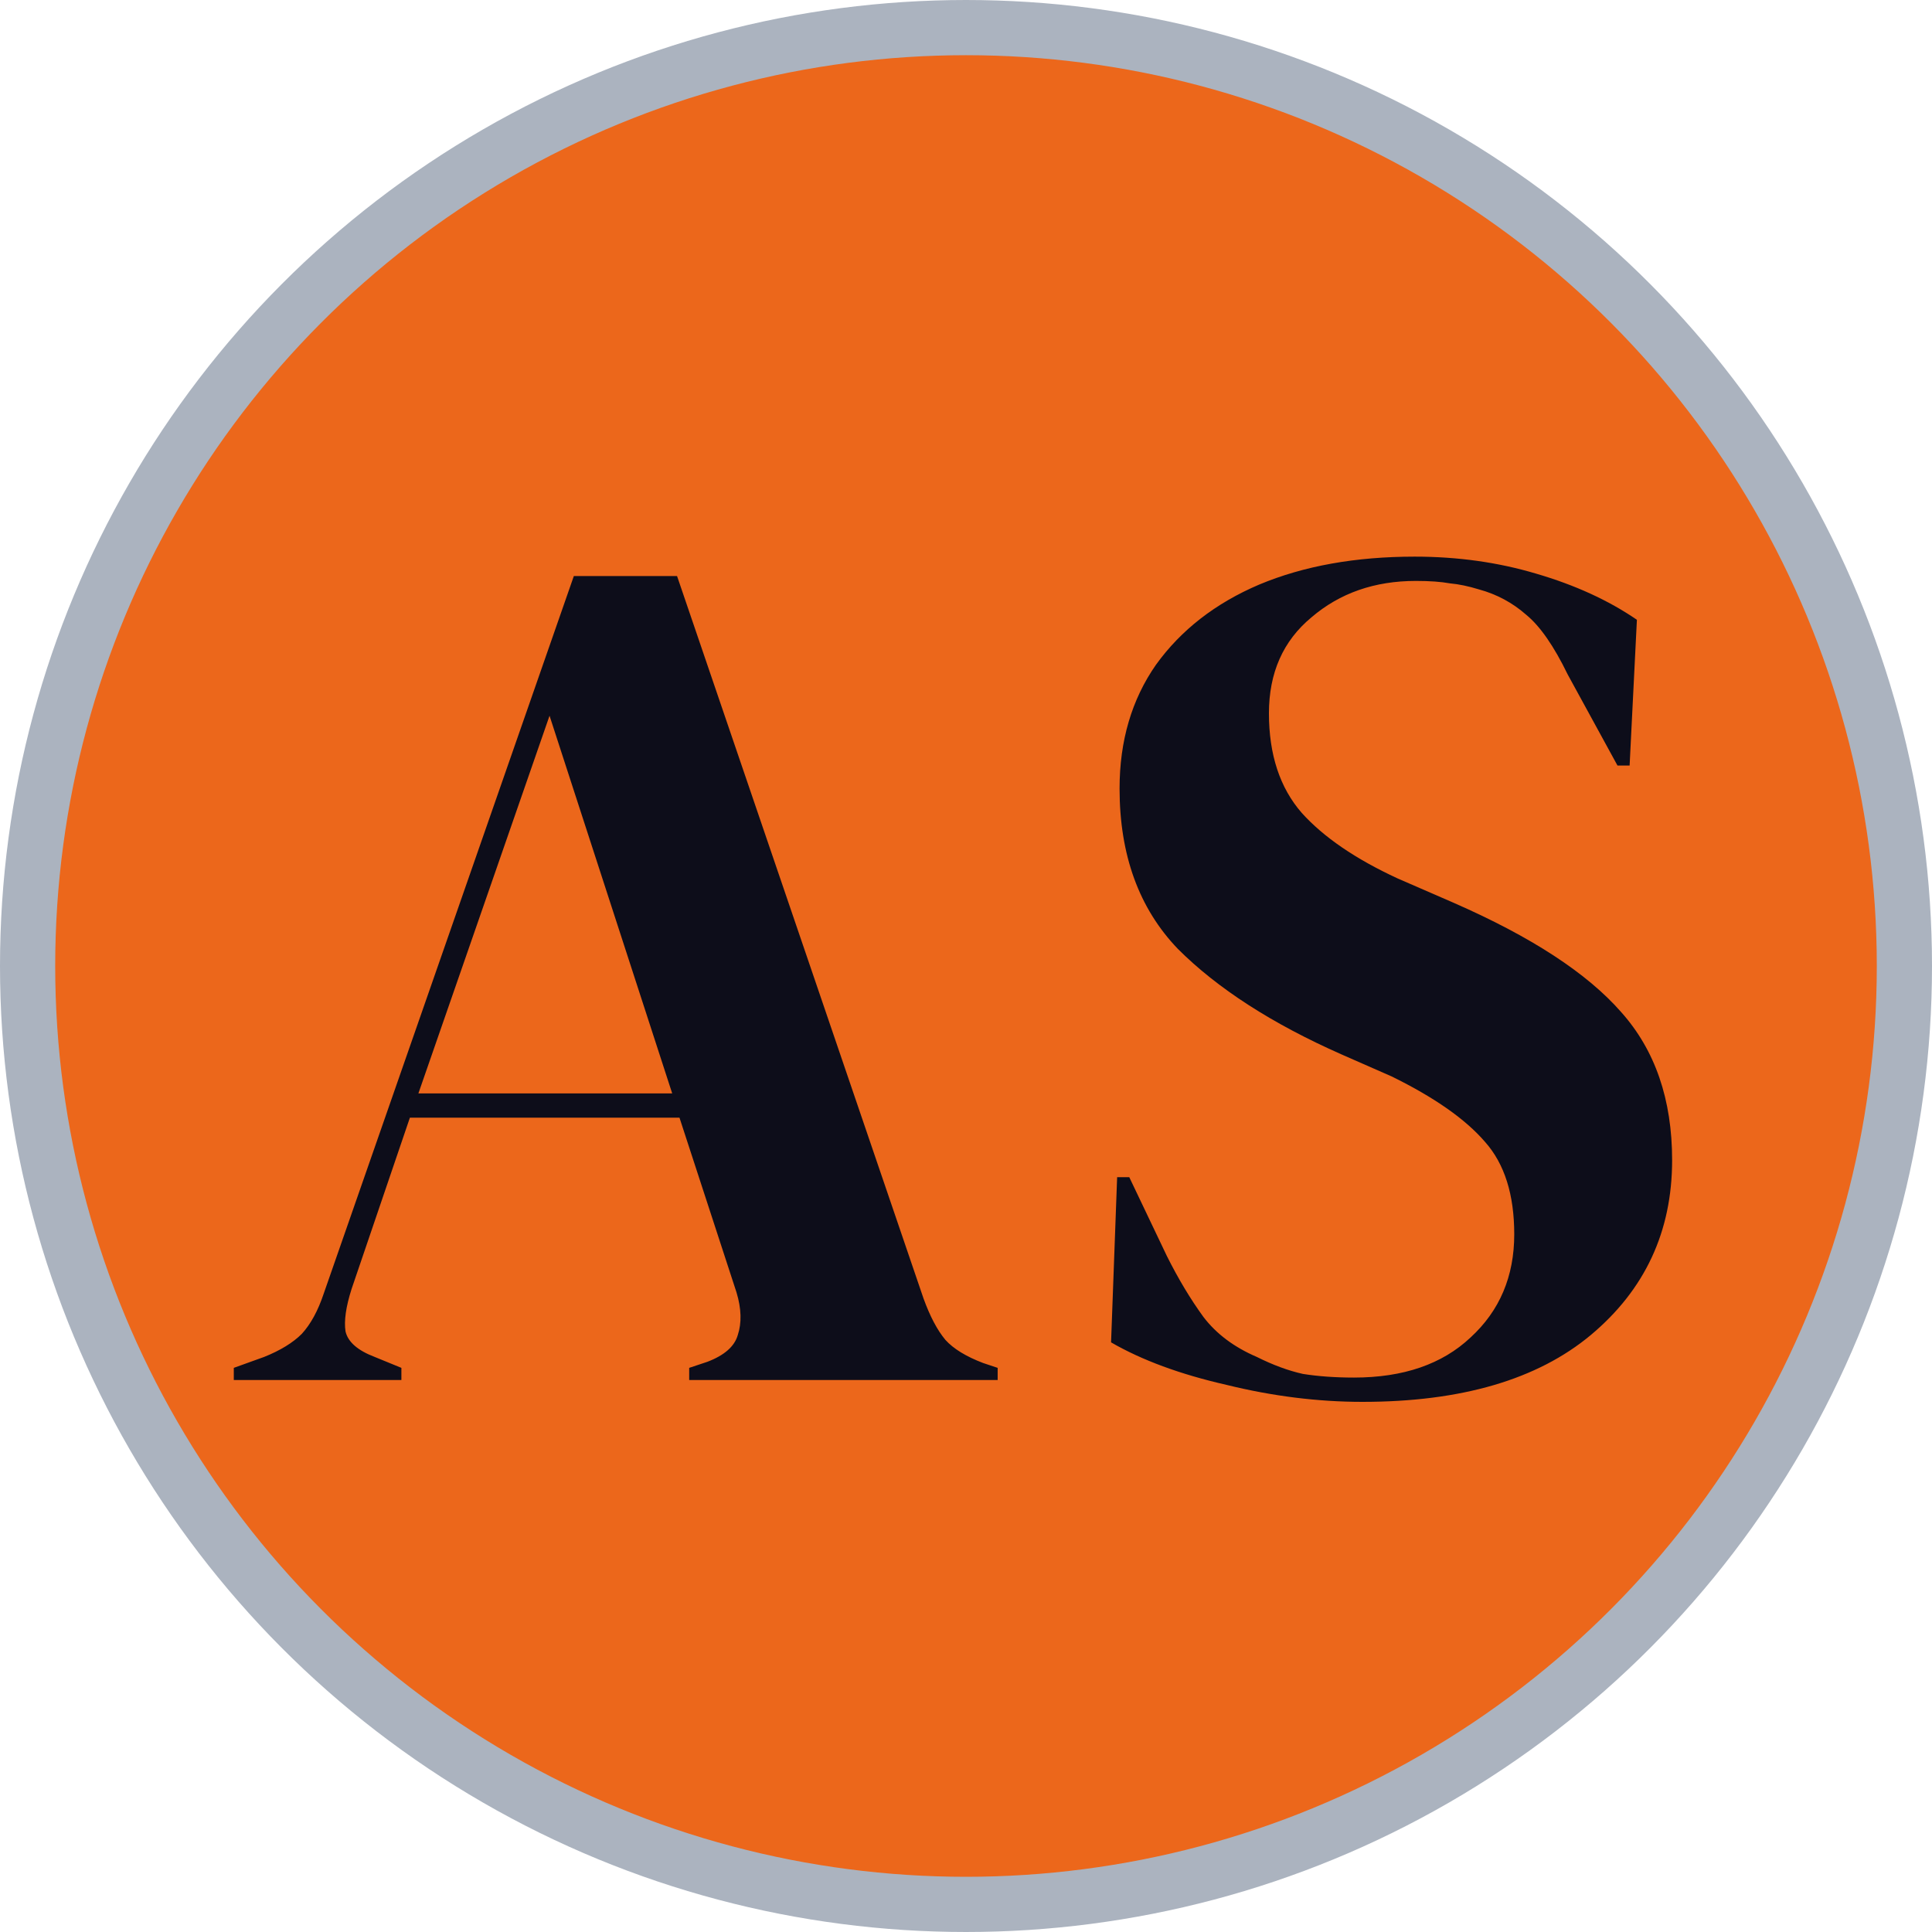 <svg width="70" height="70" viewBox="0 0 70 70" fill="none" xmlns="http://www.w3.org/2000/svg">
<circle cx="35" cy="35" r="34" fill="#EC671B" stroke="#ABB3BF" stroke-width="2"/>
<g clip-path="url(#clip0_236_1070)">
<path d="M8.471 50V49.56L9.571 49.164C10.157 48.929 10.612 48.651 10.935 48.328C11.257 47.976 11.521 47.492 11.727 46.876L20.791 20.872H24.531L33.463 47.052C33.697 47.697 33.961 48.196 34.255 48.548C34.548 48.871 35.003 49.149 35.619 49.384L36.147 49.56V50H24.971V49.56L25.631 49.34C26.247 49.105 26.613 48.783 26.731 48.372C26.877 47.932 26.863 47.419 26.687 46.832L24.619 40.496H14.851L12.739 46.7C12.533 47.345 12.46 47.859 12.519 48.24C12.607 48.621 12.959 48.929 13.575 49.164L14.543 49.56V50H8.471ZM15.159 39.616H24.355L19.911 25.932L15.159 39.616ZM49.364 50.792C47.751 50.792 46.108 50.587 44.436 50.176C42.764 49.795 41.371 49.281 40.256 48.636L40.476 42.652H40.916L42.28 45.512C42.691 46.333 43.131 47.067 43.6 47.712C44.069 48.328 44.715 48.812 45.536 49.164C46.123 49.457 46.68 49.663 47.208 49.78C47.765 49.868 48.381 49.912 49.056 49.912C50.845 49.912 52.253 49.428 53.28 48.46C54.336 47.492 54.864 46.245 54.864 44.72C54.864 43.283 54.512 42.168 53.808 41.376C53.104 40.555 51.975 39.763 50.42 39L48.616 38.208C46.093 37.093 44.113 35.817 42.676 34.38C41.268 32.913 40.564 30.977 40.564 28.572C40.564 26.841 41.004 25.345 41.884 24.084C42.793 22.823 44.04 21.855 45.624 21.18C47.237 20.505 49.115 20.168 51.256 20.168C52.811 20.168 54.277 20.373 55.656 20.784C57.064 21.195 58.281 21.752 59.308 22.456L59.044 27.736H58.604L56.8 24.436C56.301 23.409 55.803 22.691 55.304 22.28C54.805 21.84 54.233 21.532 53.588 21.356C53.207 21.239 52.855 21.165 52.532 21.136C52.209 21.077 51.799 21.048 51.3 21.048C49.804 21.048 48.543 21.488 47.516 22.368C46.489 23.219 45.976 24.377 45.976 25.844C45.976 27.34 46.372 28.543 47.164 29.452C47.956 30.332 49.115 31.124 50.64 31.828L52.664 32.708C55.48 33.94 57.504 35.26 58.736 36.668C59.968 38.047 60.584 39.836 60.584 42.036C60.584 44.617 59.601 46.729 57.636 48.372C55.7 49.985 52.943 50.792 49.364 50.792Z" fill="#0D0D1A"/>
</g>
<defs>
<clipPath id="clip0_236_1070">
<rect width="54" height="60" fill="white" transform="translate(8 5)"/>
</clipPath>
</defs>
</svg>
